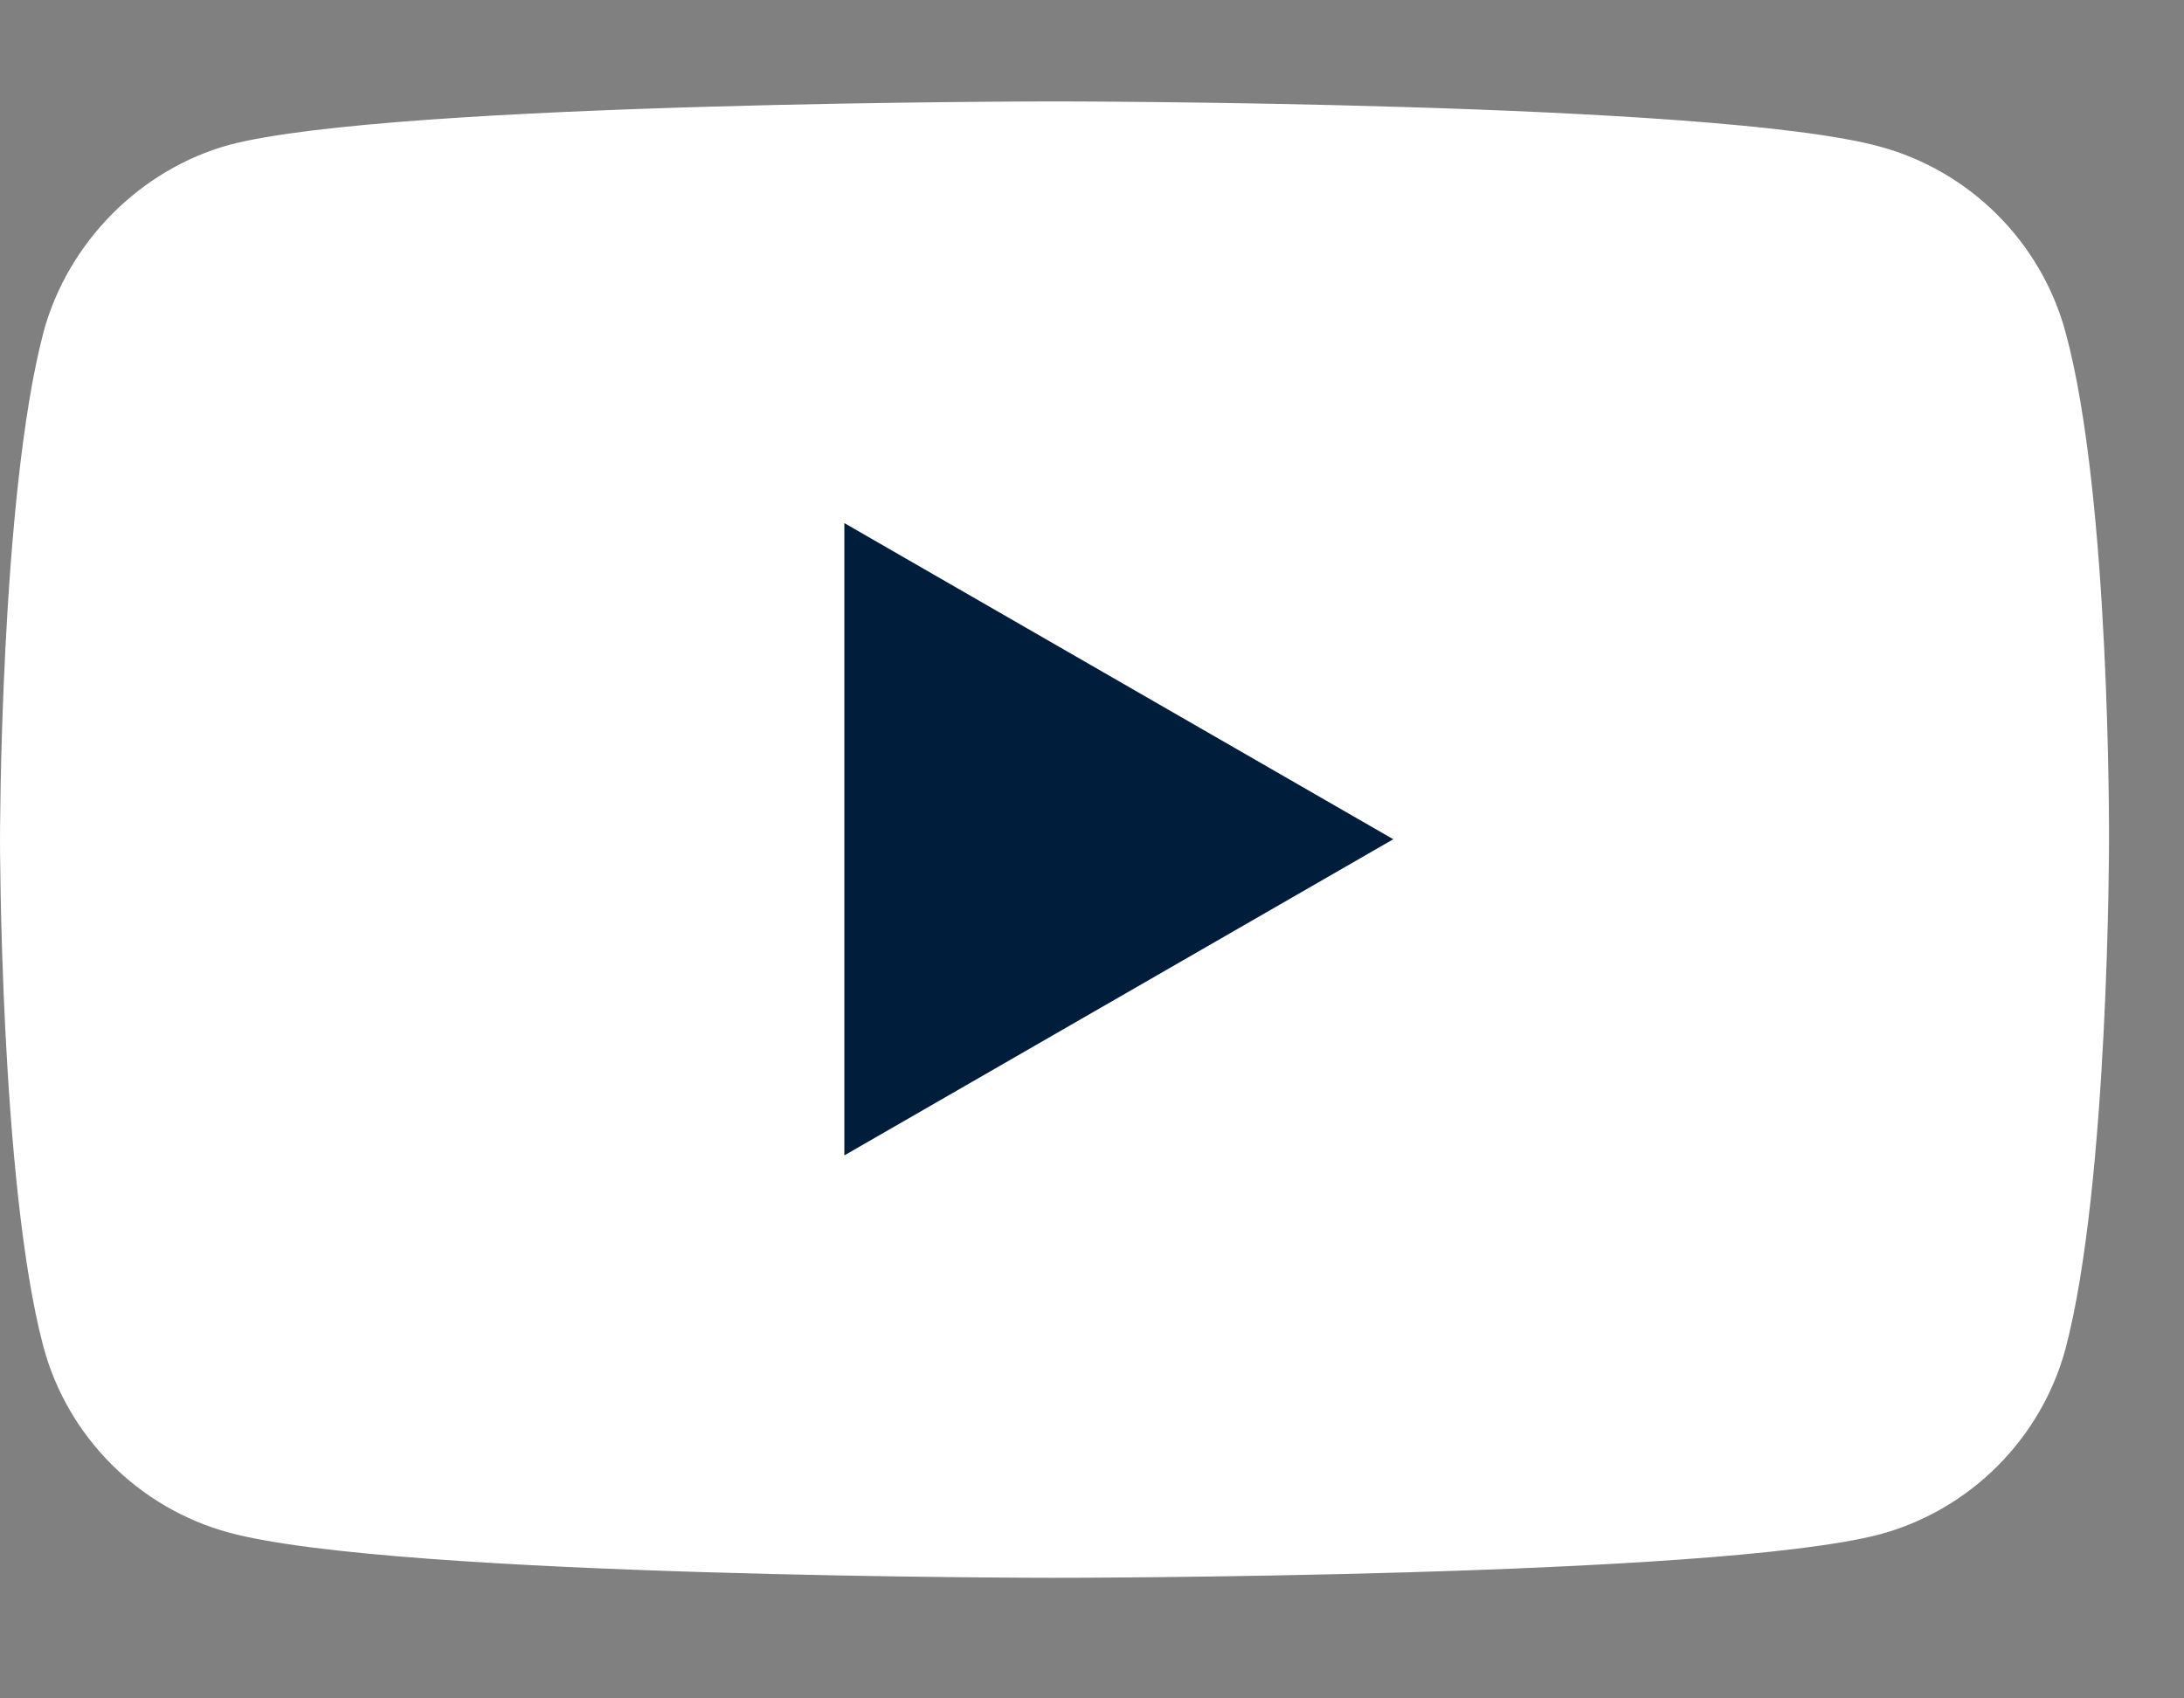 <?xml version="1.0" encoding="UTF-8"?>
<svg xmlns="http://www.w3.org/2000/svg" width="18" height="14" viewBox="0 0 18 14" fill="none">
  <rect x="0" y="0" width="18" height="14" fill="#808080" stroke="none"/>
  <path d="M17.024 2.74C16.823 1.996 16.236 1.409 15.492 1.208C14.132 0.836 8.691 0.836 8.691 0.836C8.691 0.836 3.25 0.836 1.89 1.194C1.16 1.394 0.558 1.996 0.358 2.74C0 4.1 0 6.921 0 6.921C0 6.921 0 9.756 0.358 11.102C0.558 11.846 1.145 12.433 1.89 12.634C3.264 13.006 8.691 13.006 8.691 13.006C8.691 13.006 14.132 13.006 15.492 12.648C16.236 12.447 16.823 11.861 17.024 11.116C17.382 9.756 17.382 6.935 17.382 6.935C17.382 6.935 17.396 4.1 17.024 2.74Z" fill="white"></path>
  <path d="M6.959 9.524L11.483 6.918L6.959 4.312V9.524Z" fill="#001E3B"></path>
</svg>
